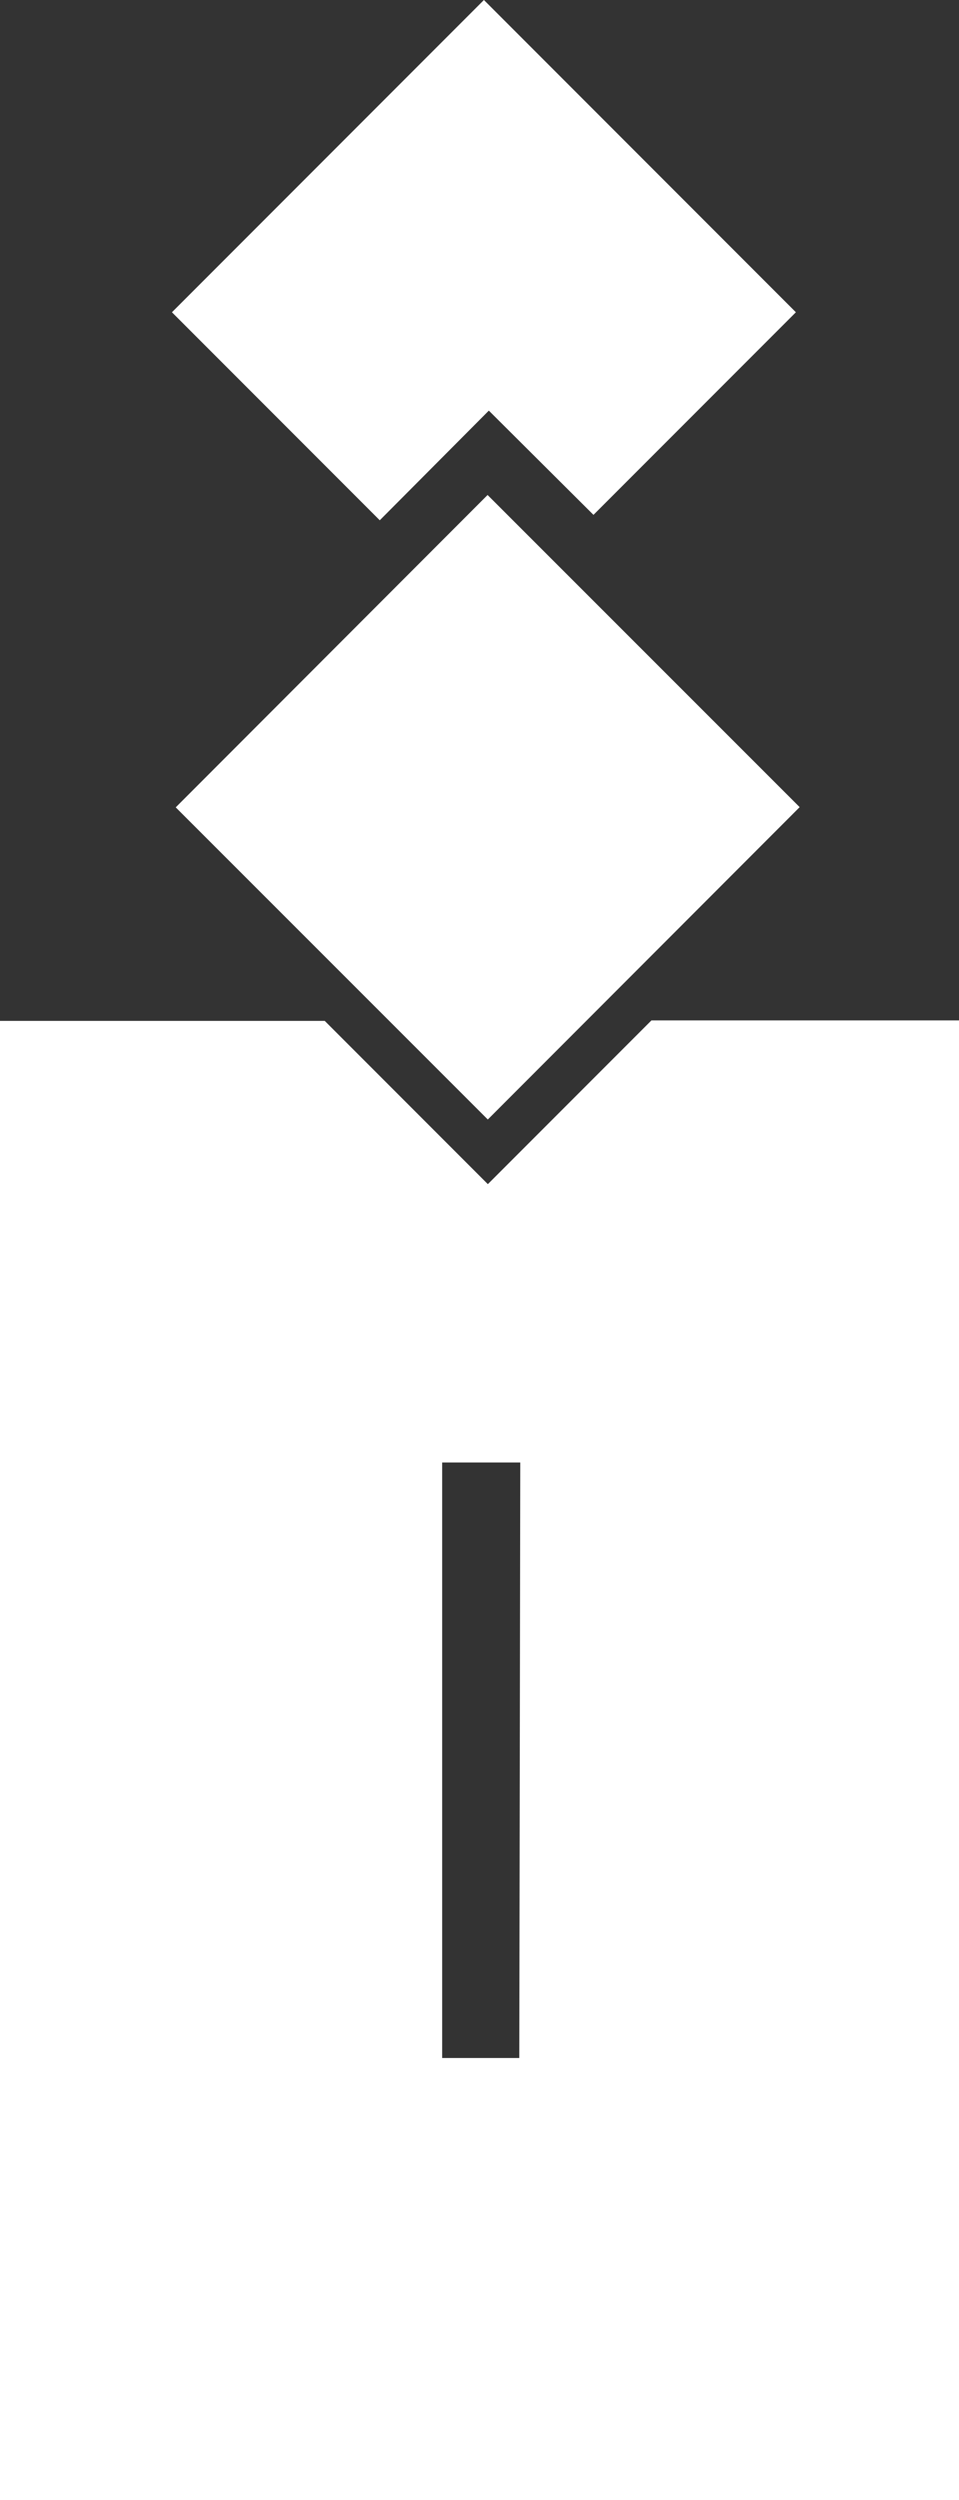 <svg xmlns="http://www.w3.org/2000/svg" viewBox="0 0 19.52 50.84"><rect x="0" y="0" width="19.52" height="50.84" fill="#333333" stroke="none"/><defs><style>.cls-1{fill:#fff;}</style></defs><g id="Layer_2" data-name="Layer 2"><g id="Layer_1-2" data-name="Layer 1"><polygon class="cls-1" points="9.95 8.35 12.08 10.47 16.2 6.35 9.85 0 3.5 6.35 7.73 10.58 9.95 8.35"></polygon><rect class="cls-1" x="5.44" y="11.92" width="8.98" height="8.98" transform="translate(-8.7 11.84) rotate(-45.02)"></rect><path class="cls-1" d="M13.26,20.75,9.93,24.08,6.61,20.76H0V50.84H19.52V20.75Zm-2.69,21.1H9V29.74h1.59Z"></path></g></g></svg>